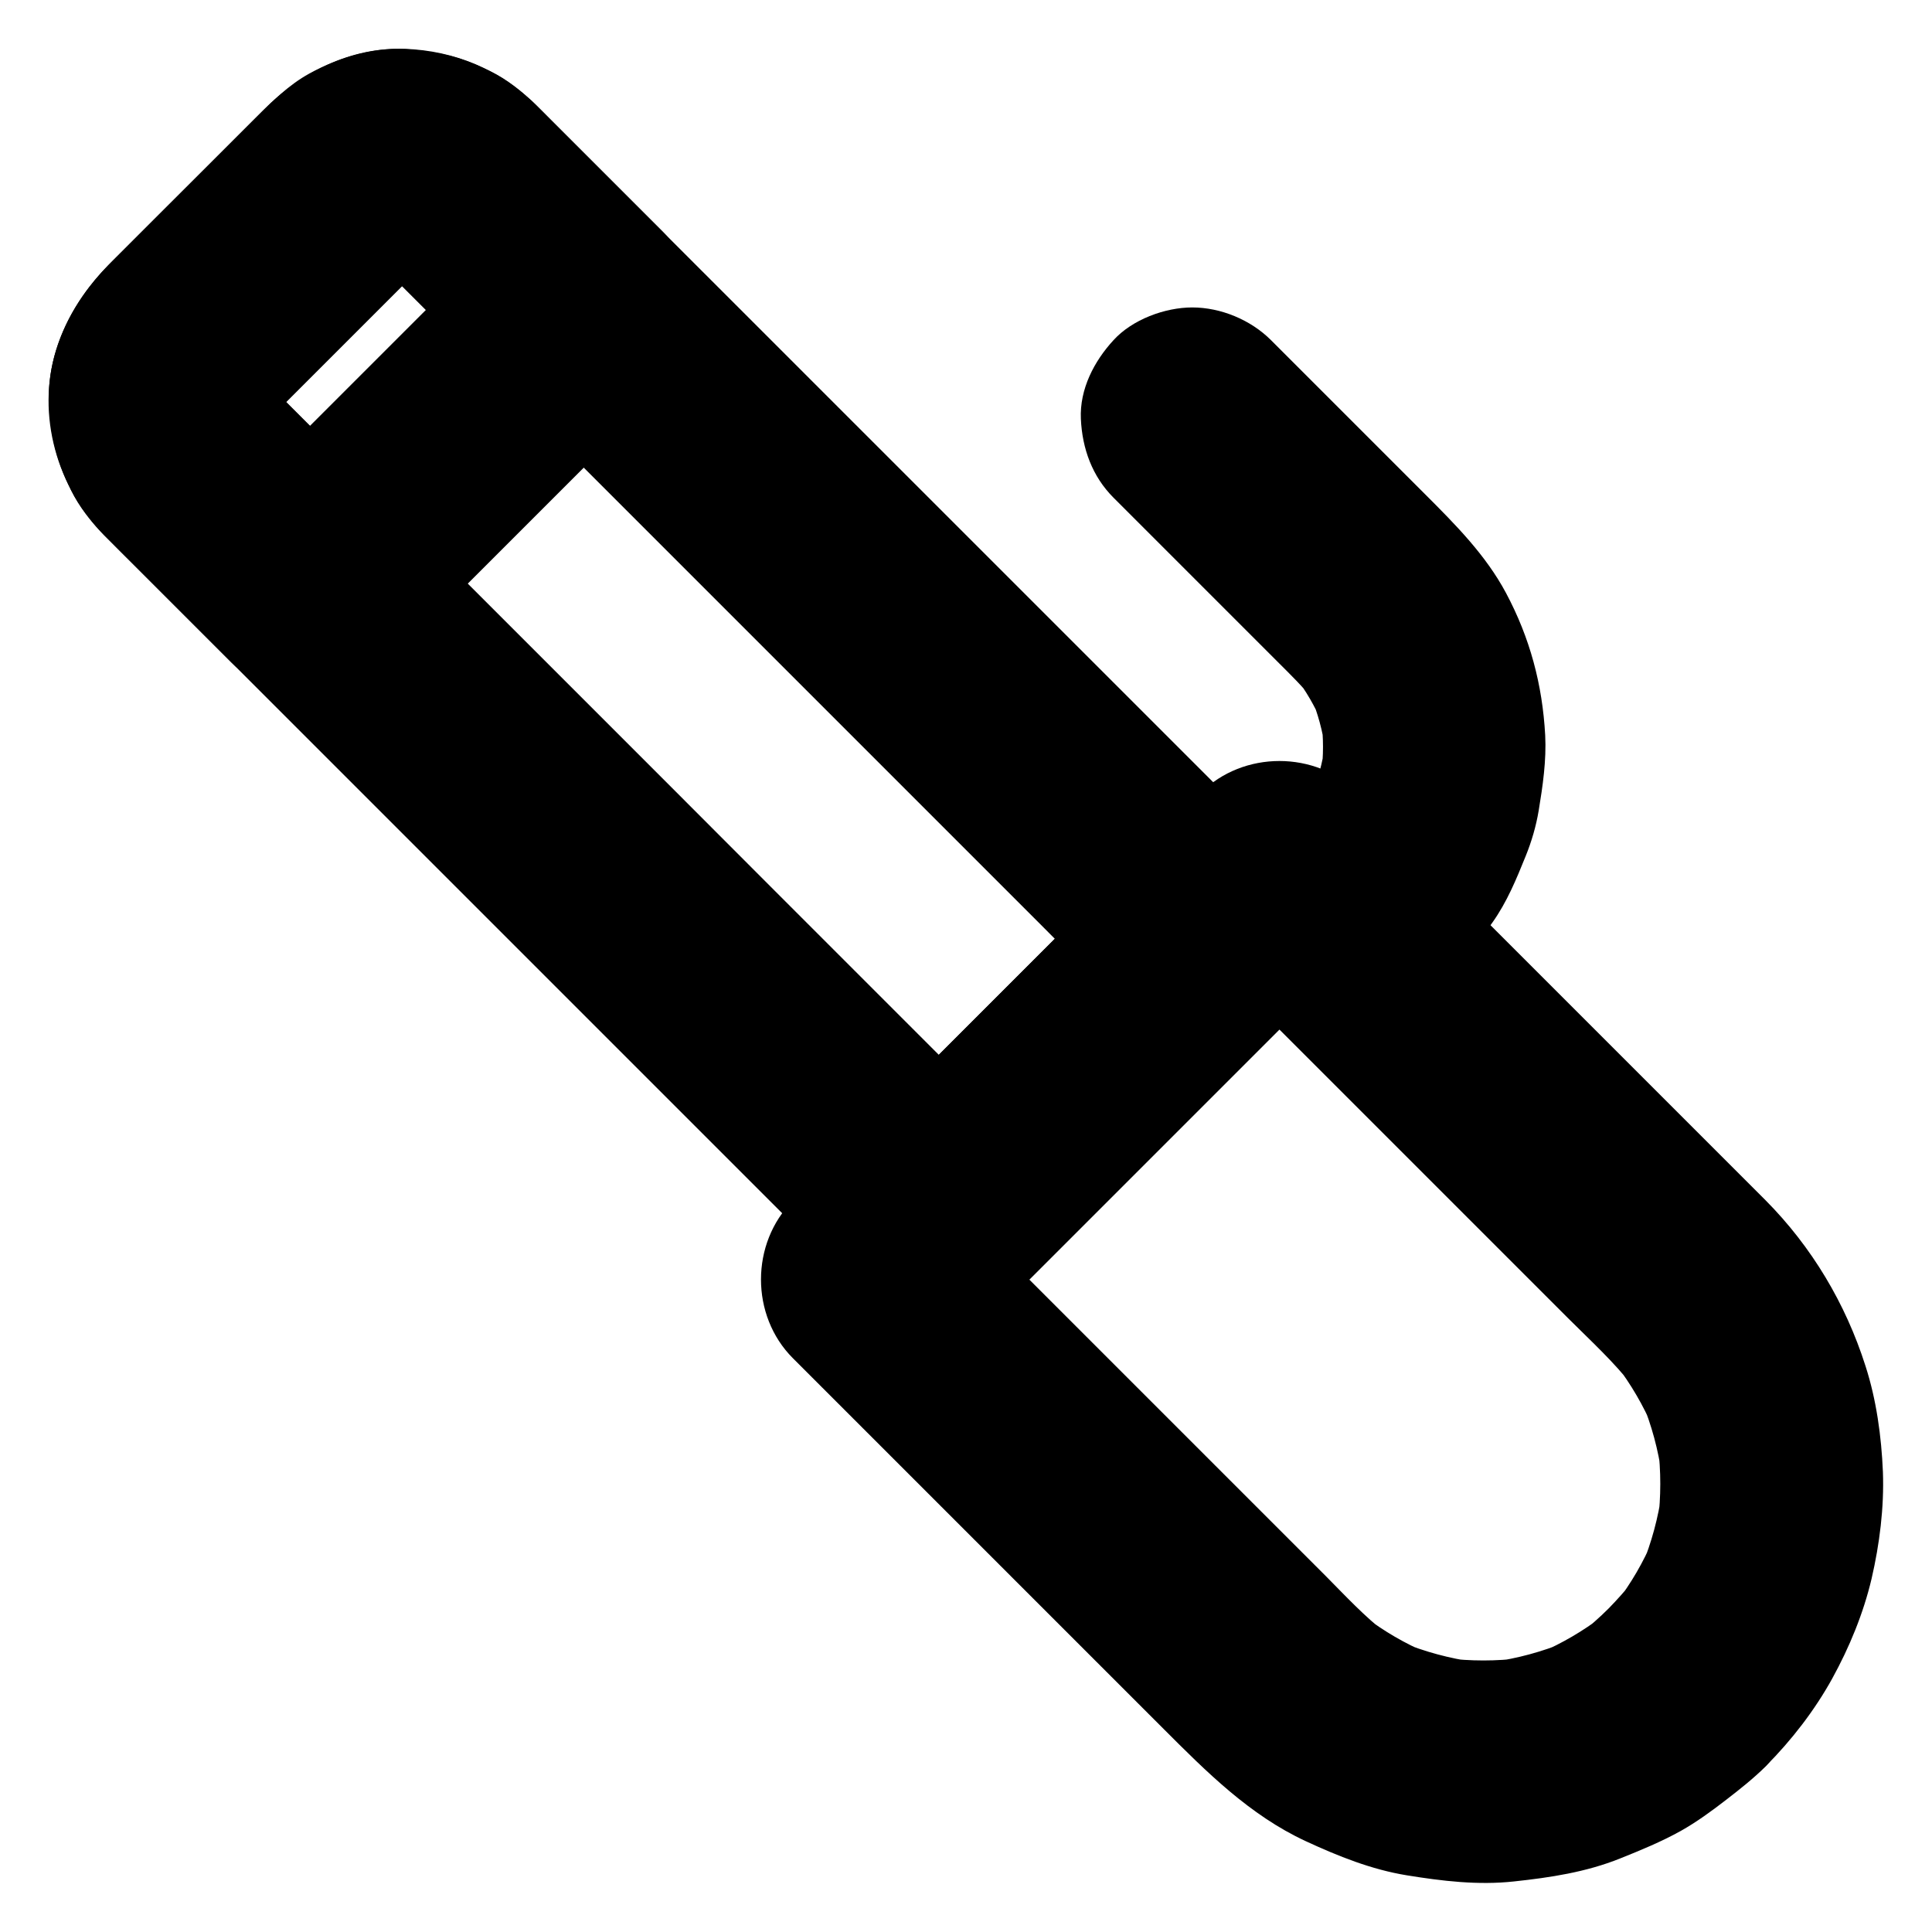 <?xml version="1.0" encoding="UTF-8"?>
<!-- Uploaded to: ICON Repo, www.svgrepo.com, Generator: ICON Repo Mixer Tools -->
<svg fill="#000000" width="800px" height="800px" version="1.1" viewBox="144 144 512 512" xmlns="http://www.w3.org/2000/svg">
 <g>
  <path d="m444.38 371.95c-8.168 8.168-16.285 16.285-24.453 24.453l-48.02 48.02h41.77l-63.465-63.465c-18.012-18.059-36.016-36.066-54.023-54.074-18.254-18.254-36.555-36.555-54.809-54.809-9.297-9.297-18.648-18.547-27.848-27.848-0.789-0.789-1.477-1.574-2.164-2.461 1.523 1.969 3.102 3.984 4.625 5.953-0.984-1.328-1.77-2.707-2.41-4.184 0.984 2.363 1.969 4.723 2.953 7.035-0.688-1.672-1.133-3.394-1.426-5.215 0.344 2.609 0.688 5.215 1.031 7.871-0.195-1.82-0.195-3.543 0-5.363-0.344 2.609-0.688 5.215-1.031 7.871 0.297-1.82 0.738-3.492 1.426-5.215-0.984 2.363-1.969 4.723-2.953 7.035 0.688-1.477 1.477-2.856 2.41-4.184-1.523 1.969-3.102 3.984-4.625 5.953 1.723-2.215 3.836-4.133 5.805-6.102 3.543-3.543 7.035-7.035 10.578-10.578 8.168-8.168 16.336-16.336 24.453-24.453 2.312-2.312 4.574-4.871 7.184-6.887-1.969 1.523-3.984 3.102-5.953 4.625 1.328-0.984 2.707-1.77 4.184-2.41-2.363 0.984-4.723 1.969-7.035 2.953 1.672-0.688 3.394-1.133 5.215-1.426-2.609 0.344-5.215 0.688-7.871 1.031 1.82-0.195 3.543-0.195 5.363 0-2.609-0.344-5.215-0.688-7.871-1.031 1.82 0.297 3.492 0.738 5.215 1.426-2.363-0.984-4.723-1.969-7.035-2.953 1.477 0.688 2.856 1.477 4.184 2.41-1.969-1.523-3.984-3.102-5.953-4.625 2.559 2.016 4.82 4.527 7.086 6.84 4.773 4.773 9.594 9.594 14.367 14.367 15.941 15.941 31.832 31.832 47.773 47.773 19.387 19.387 38.719 38.719 58.105 58.105l50.48 50.48c8.117 8.117 16.188 16.383 24.402 24.402 0.098 0.098 0.246 0.246 0.344 0.344 5.363 5.363 13.285 8.66 20.859 8.66 7.231 0 15.891-3.199 20.859-8.66 5.164-5.609 9.004-12.988 8.66-20.859-0.344-7.824-3-15.203-8.66-20.859l-153.45-153.45c-14.27-14.27-28.586-28.586-42.852-42.852-1.23-1.23-2.41-2.461-3.641-3.641-9.445-9.398-21.598-14.562-34.934-15.008-14.367-0.492-27.504 6.25-37.391 16.188-4.082 4.082-8.117 8.117-12.203 12.203l-28.781 28.781c-10.035 10.035-16.973 23.961-15.793 38.473 0.688 8.363 2.117 13.875 5.805 21.402 2.117 4.328 5.266 8.266 8.609 11.711 0.246 0.246 0.441 0.441 0.688 0.688 12.793 12.793 25.535 25.535 38.328 38.328 22.188 22.188 44.379 44.379 66.52 66.52 17.023 17.023 34.094 34.094 51.117 51.117l43.738 43.738c11.266 11.266 30.453 11.316 41.77 0 8.168-8.168 16.285-16.285 24.453-24.453 12.988-12.988 25.977-25.977 39.016-39.016 3-3 6.004-6.004 9.004-9.004 5.363-5.363 8.66-13.285 8.66-20.859 0-7.231-3.199-15.891-8.66-20.859-5.609-5.164-12.988-9.004-20.859-8.66-7.781 0.395-15.211 3.051-20.867 8.707z"/>
  <path d="m570.28 570.28c-2.363 2.363-4.871 4.574-7.527 6.641 1.969-1.523 3.984-3.102 5.953-4.625-5.164 3.938-10.773 7.231-16.777 9.789 2.363-0.984 4.723-1.969 7.035-2.953-6.297 2.609-12.84 4.379-19.633 5.312 2.609-0.344 5.215-0.688 7.871-1.031-6.691 0.836-13.48 0.836-20.172 0 2.609 0.344 5.215 0.688 7.871 1.031-6.742-0.934-13.332-2.707-19.633-5.312 2.363 0.984 4.723 1.969 7.035 2.953-6.004-2.559-11.609-5.805-16.777-9.789 1.969 1.523 3.984 3.102 5.953 4.625-5.805-4.477-10.824-9.891-15.988-15.105-8.512-8.512-16.973-16.973-25.484-25.484l-60.121-60.121c-4.676-4.676-9.348-9.348-13.973-13.973v41.77c12.203-12.203 24.355-24.355 36.555-36.555 19.387-19.387 38.82-38.82 58.203-58.203 4.43-4.43 8.855-8.855 13.285-13.285h-41.77c12.84 12.84 25.73 25.73 38.574 38.574 19.582 19.582 39.164 39.164 58.746 58.746 5.902 5.902 12.25 11.66 17.367 18.301-1.523-1.969-3.102-3.984-4.625-5.953 3.938 5.164 7.231 10.773 9.789 16.777-0.984-2.363-1.969-4.723-2.953-7.035 2.609 6.297 4.379 12.84 5.312 19.633-0.344-2.609-0.688-5.215-1.031-7.871 0.836 6.691 0.836 13.48 0 20.172 0.344-2.609 0.688-5.215 1.031-7.871-0.934 6.742-2.707 13.332-5.312 19.633 0.984-2.363 1.969-4.723 2.953-7.035-2.559 6.004-5.805 11.609-9.789 16.777 1.523-1.969 3.102-3.984 4.625-5.953-2.019 2.5-4.234 5.012-6.594 7.422-5.363 5.41-8.66 13.285-8.66 20.859 0 7.231 3.199 15.891 8.66 20.859 5.609 5.164 12.988 9.004 20.859 8.66 7.824-0.344 15.254-3 20.859-8.66 6.789-6.84 12.891-14.711 17.562-23.172 4.527-8.215 8.266-17.27 10.43-26.469 2.117-9.152 3.344-18.844 3-28.289-0.395-9.398-1.723-19.141-4.625-28.094-5.266-16.531-14.219-31.539-26.469-43.887l-6.84-6.84c-11.66-11.66-23.32-23.32-35.031-35.031-14.07-14.07-28.191-28.191-42.262-42.262-7.824-7.824-15.598-15.742-23.469-23.469-0.098-0.098-0.246-0.246-0.344-0.344-11.266-11.266-30.453-11.316-41.77 0l-36.555 36.555c-19.387 19.387-38.82 38.82-58.203 58.203-4.43 4.43-8.855 8.855-13.285 13.285-11.266 11.266-11.316 30.453 0 41.77l19.582 19.582c13.727 13.727 27.504 27.504 41.23 41.23l37.391 37.391c11.367 11.367 22.828 22.879 37.688 29.766 8.609 3.984 17.418 7.527 26.812 9.055 9.398 1.523 18.844 2.656 28.34 1.625 9.645-1.031 19.141-2.461 28.191-6.102 5.41-2.164 10.922-4.43 16.039-7.281 4.281-2.41 8.168-5.266 12.055-8.266 3.641-2.805 7.231-5.656 10.527-8.906 5.363-5.363 8.66-13.285 8.66-20.859 0-7.231-3.199-15.891-8.66-20.859-5.609-5.164-12.988-9.004-20.859-8.66-7.82 0.293-15.199 2.949-20.855 8.609z"/>
  <path d="m439.11 275.91c14.613 14.613 29.227 29.227 43.836 43.836 3.102 3.102 6.25 6.148 8.953 9.594-1.523-1.969-3.102-3.984-4.625-5.953 2.805 3.691 5.164 7.723 6.988 12.004-0.984-2.363-1.969-4.723-2.953-7.035 1.918 4.625 3.246 9.445 3.887 14.367-0.344-2.609-0.688-5.215-1.031-7.871 0.59 4.723 0.59 9.445 0 14.121 0.344-2.609 0.688-5.215 1.031-7.871-0.688 4.969-1.969 9.789-3.887 14.367 0.984-2.363 1.969-4.723 2.953-7.035-1.871 4.281-4.184 8.266-6.988 12.004 1.523-1.969 3.102-3.984 4.625-5.953-4.231 5.461-9.496 10.137-14.367 15.008-5.363 5.363-8.66 13.285-8.66 20.859 0 7.231 3.199 15.891 8.66 20.859 5.609 5.164 12.988 9.004 20.859 8.66 7.824-0.344 15.203-3 20.859-8.66l9.297-9.297c4.035-4.082 7.625-8.707 10.922-13.383 3.887-5.461 6.348-11.465 8.855-17.664 1.574-3.887 2.754-7.922 3.445-12.055 1.082-6.543 2.066-13.285 1.723-19.977-0.738-13.43-4.035-25.781-10.383-37.688-5.363-10.035-13.332-18.055-21.254-25.977l-23.863-23.863c-5.707-5.707-11.465-11.465-17.172-17.172-5.363-5.363-13.285-8.66-20.859-8.66-7.231 0-15.891 3.199-20.859 8.66-5.164 5.609-9.004 12.988-8.66 20.859 0.352 7.879 3.008 15.258 8.668 20.914z"/>
  <path d="m243.94 213.23c9.84 9.84 19.68 19.68 29.52 29.52 1.426 1.426 2.856 2.856 4.281 4.281v-41.77l-72.473 72.473h41.77c-10.137-10.137-20.223-20.223-30.355-30.355-1.82-1.82-3.738-3.59-5.363-5.609 1.523 1.969 3.102 3.984 4.625 5.953-0.984-1.328-1.77-2.707-2.41-4.184 0.984 2.363 1.969 4.723 2.953 7.035-0.688-1.672-1.133-3.394-1.426-5.215 0.344 2.609 0.688 5.215 1.031 7.871-0.195-1.82-0.195-3.543 0-5.363-0.344 2.609-0.688 5.215-1.031 7.871 0.297-1.82 0.738-3.492 1.426-5.215-0.984 2.363-1.969 4.723-2.953 7.035 0.688-1.477 1.477-2.856 2.41-4.184-1.523 1.969-3.102 3.984-4.625 5.953 1.723-2.215 3.836-4.133 5.805-6.102 3.543-3.543 7.035-7.035 10.578-10.578 8.168-8.168 16.336-16.336 24.453-24.453 2.312-2.312 4.574-4.871 7.184-6.887-1.969 1.523-3.984 3.102-5.953 4.625 1.328-0.984 2.707-1.77 4.184-2.41-2.363 0.984-4.723 1.969-7.035 2.953 1.672-0.688 3.394-1.133 5.215-1.426-2.609 0.344-5.215 0.688-7.871 1.031 1.82-0.195 3.543-0.195 5.363 0-2.609-0.344-5.215-0.688-7.871-1.031 1.82 0.297 3.492 0.738 5.215 1.426-2.363-0.984-4.723-1.969-7.035-2.953 1.477 0.688 2.856 1.477 4.184 2.41-1.969-1.523-3.984-3.102-5.953-4.625 0.781 0.645 1.469 1.281 2.16 1.922 5.512 5.312 13.188 8.66 20.859 8.66 7.231 0 15.891-3.199 20.859-8.66 5.215-5.609 9.055-12.988 8.711-20.859-0.344-7.773-2.953-15.352-8.66-20.859-3.445-3.344-7.379-6.496-11.711-8.609-7.625-3.738-12.348-4.82-20.715-5.758-9.297-0.984-19.238 1.918-27.305 6.348-5.461 3-9.84 7.379-14.168 11.711-8.957 8.949-17.859 17.855-26.816 26.762-3.691 3.691-7.379 7.379-11.121 11.121-6.789 6.789-12.102 14.367-15.008 23.715-5.312 17.219 0.297 36.508 12.793 49.102 2.902 2.953 5.902 5.902 8.855 8.855l24.797 24.797c11.266 11.266 30.453 11.316 41.77 0l24.453-24.453c12.988-12.988 25.977-25.977 39.016-39.016l9.004-9.004c11.266-11.266 11.316-30.453 0-41.77-9.84-9.84-19.68-19.68-29.52-29.52l-4.281-4.281c-5.363-5.363-13.285-8.66-20.859-8.66-7.231 0-15.891 3.199-20.859 8.66-5.262 5.606-9.098 12.984-8.707 20.859 0.348 7.82 3.004 15.203 8.613 20.859z"/>
 </g>
</svg>